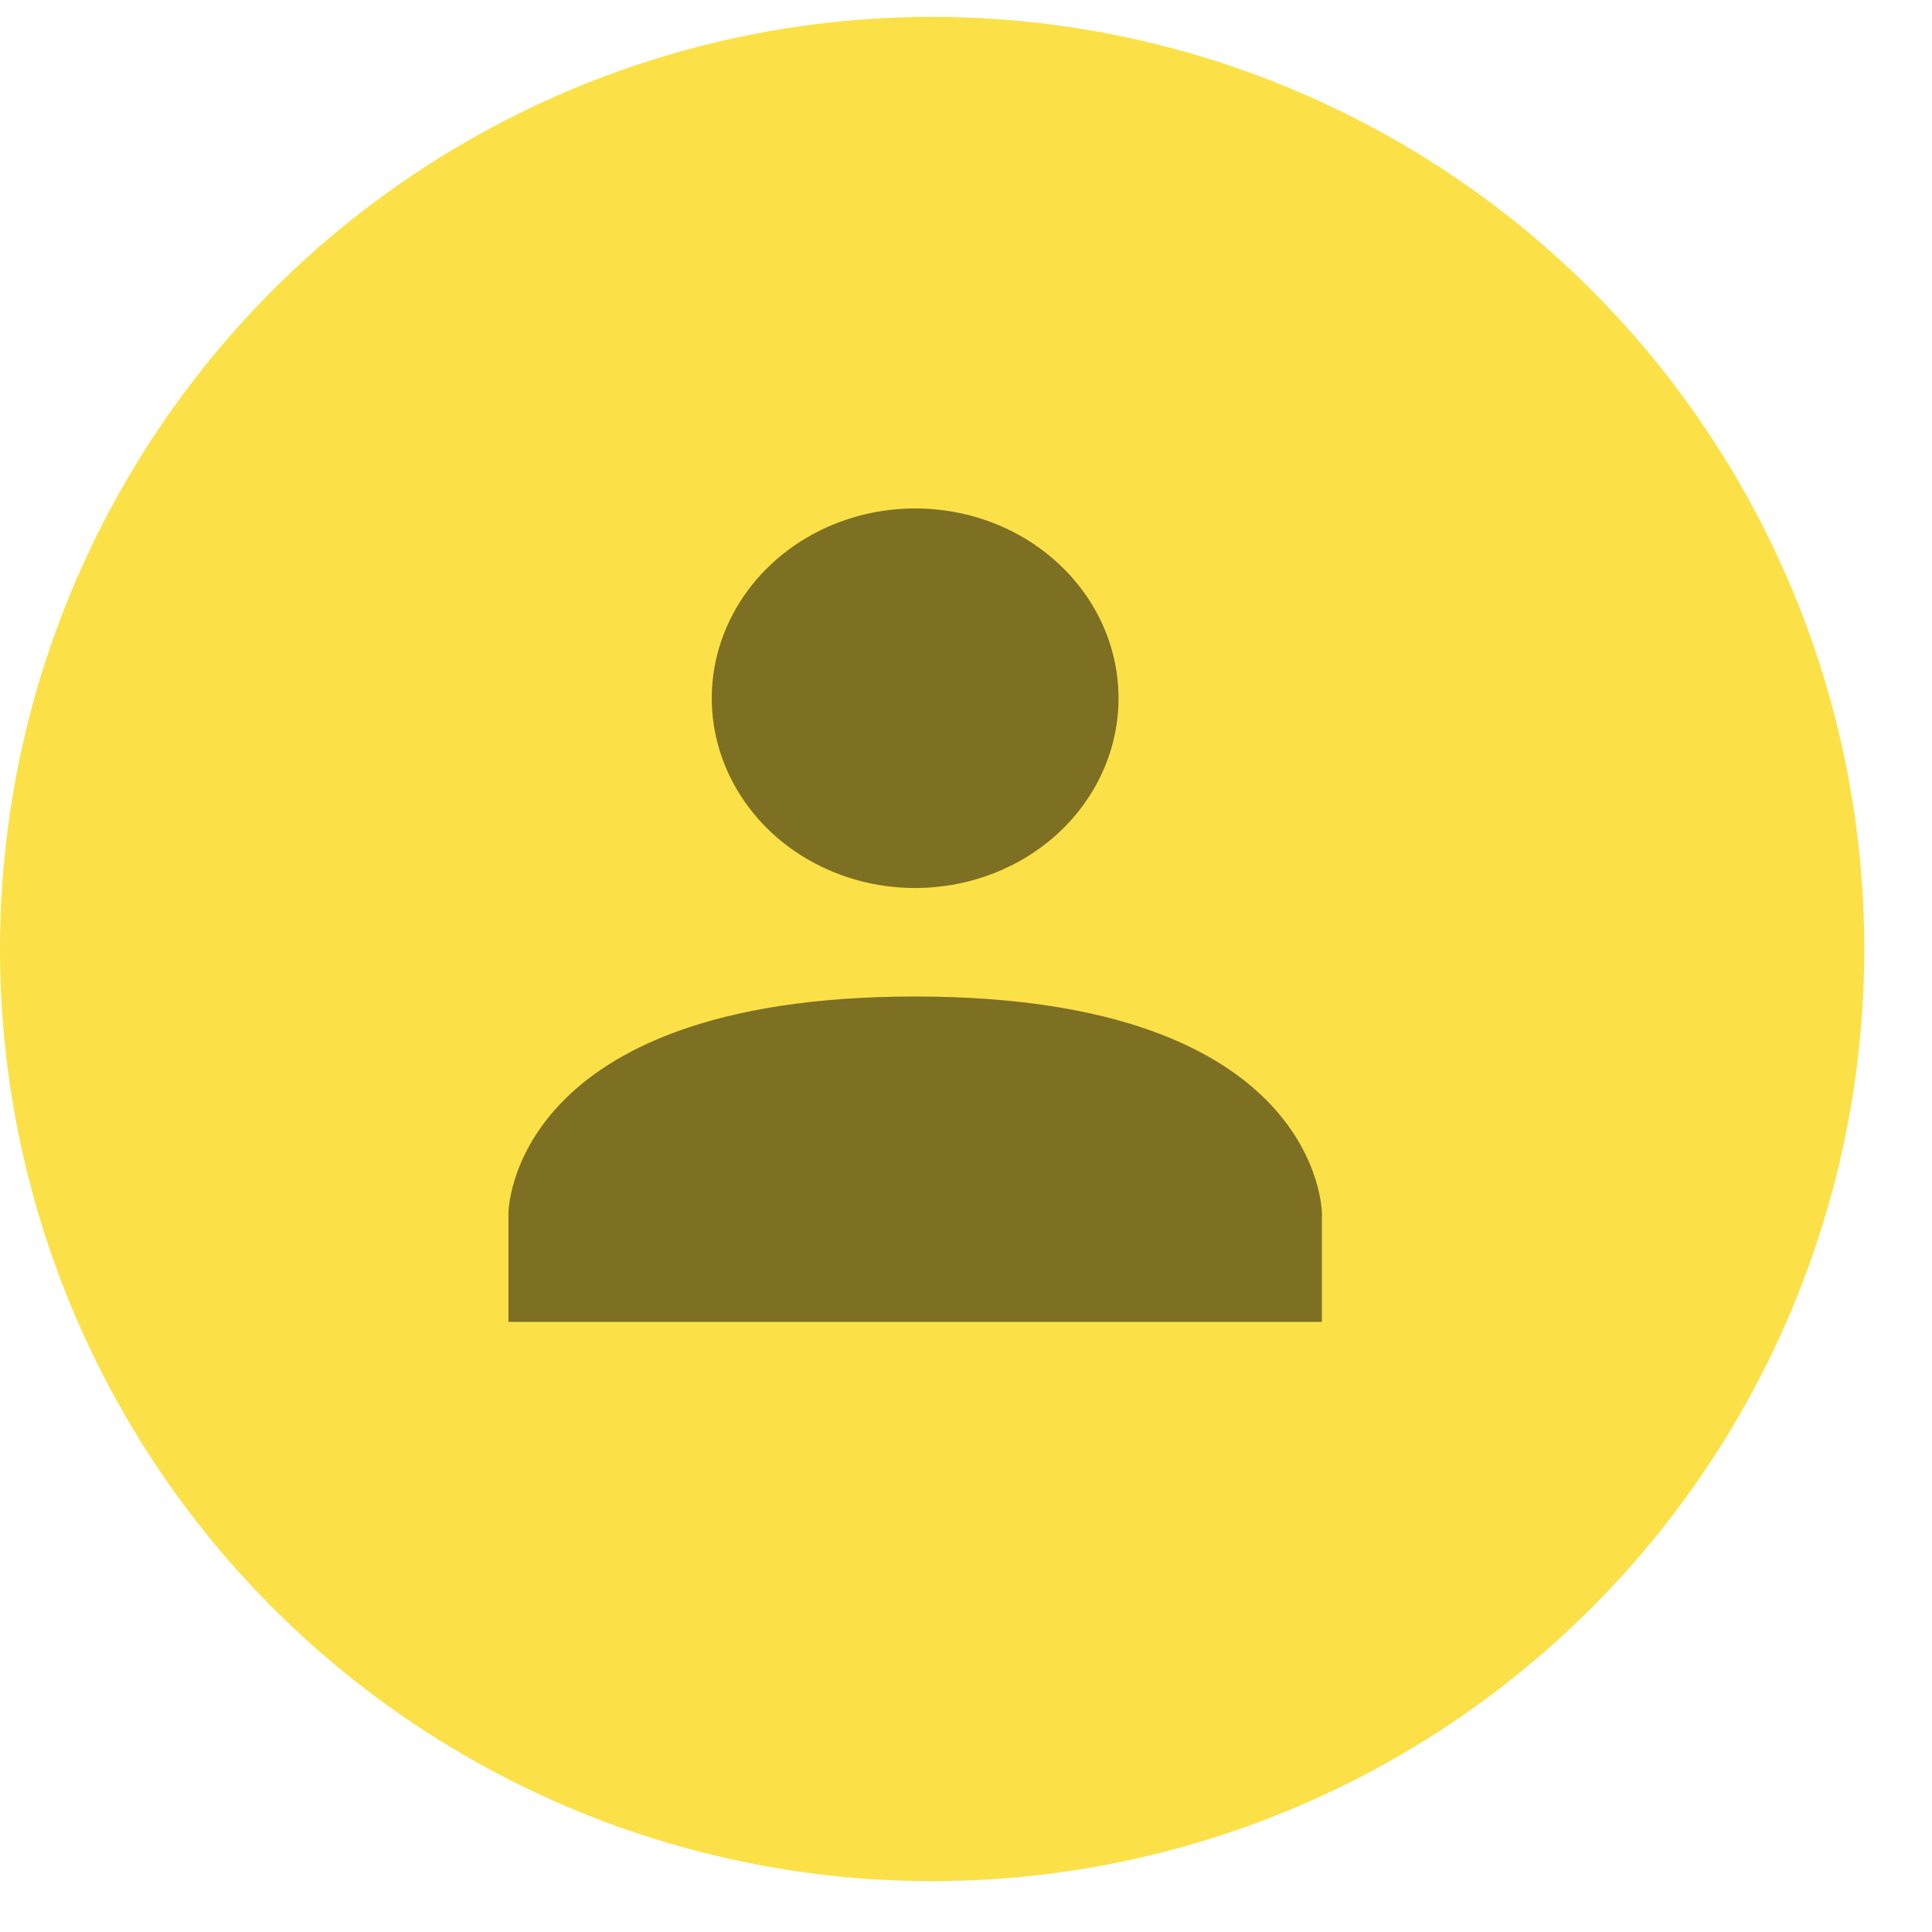 <?xml version="1.0" encoding="UTF-8"?> <svg xmlns="http://www.w3.org/2000/svg" width="19" height="19" viewBox="0 0 19 19" fill="none"> <circle cx="9.167" cy="9.333" r="9.167" fill="#FBE147"></circle> <path d="M13 11.933V13H5V11.933C5 11.933 5 9.8 9 9.8C13 9.8 13 11.933 13 11.933ZM11 6.867C11 6.497 10.883 6.137 10.663 5.83C10.443 5.523 10.131 5.283 9.765 5.142C9.4 5.001 8.998 4.964 8.61 5.036C8.222 5.108 7.865 5.286 7.586 5.547C7.306 5.808 7.116 6.14 7.038 6.503C6.961 6.865 7.001 7.24 7.152 7.581C7.304 7.922 7.56 8.214 7.889 8.419C8.218 8.624 8.604 8.733 9 8.733C9.53 8.733 10.039 8.537 10.414 8.187C10.789 7.837 11 7.362 11 6.867Z" fill="black" fill-opacity="0.5"></path> </svg> 